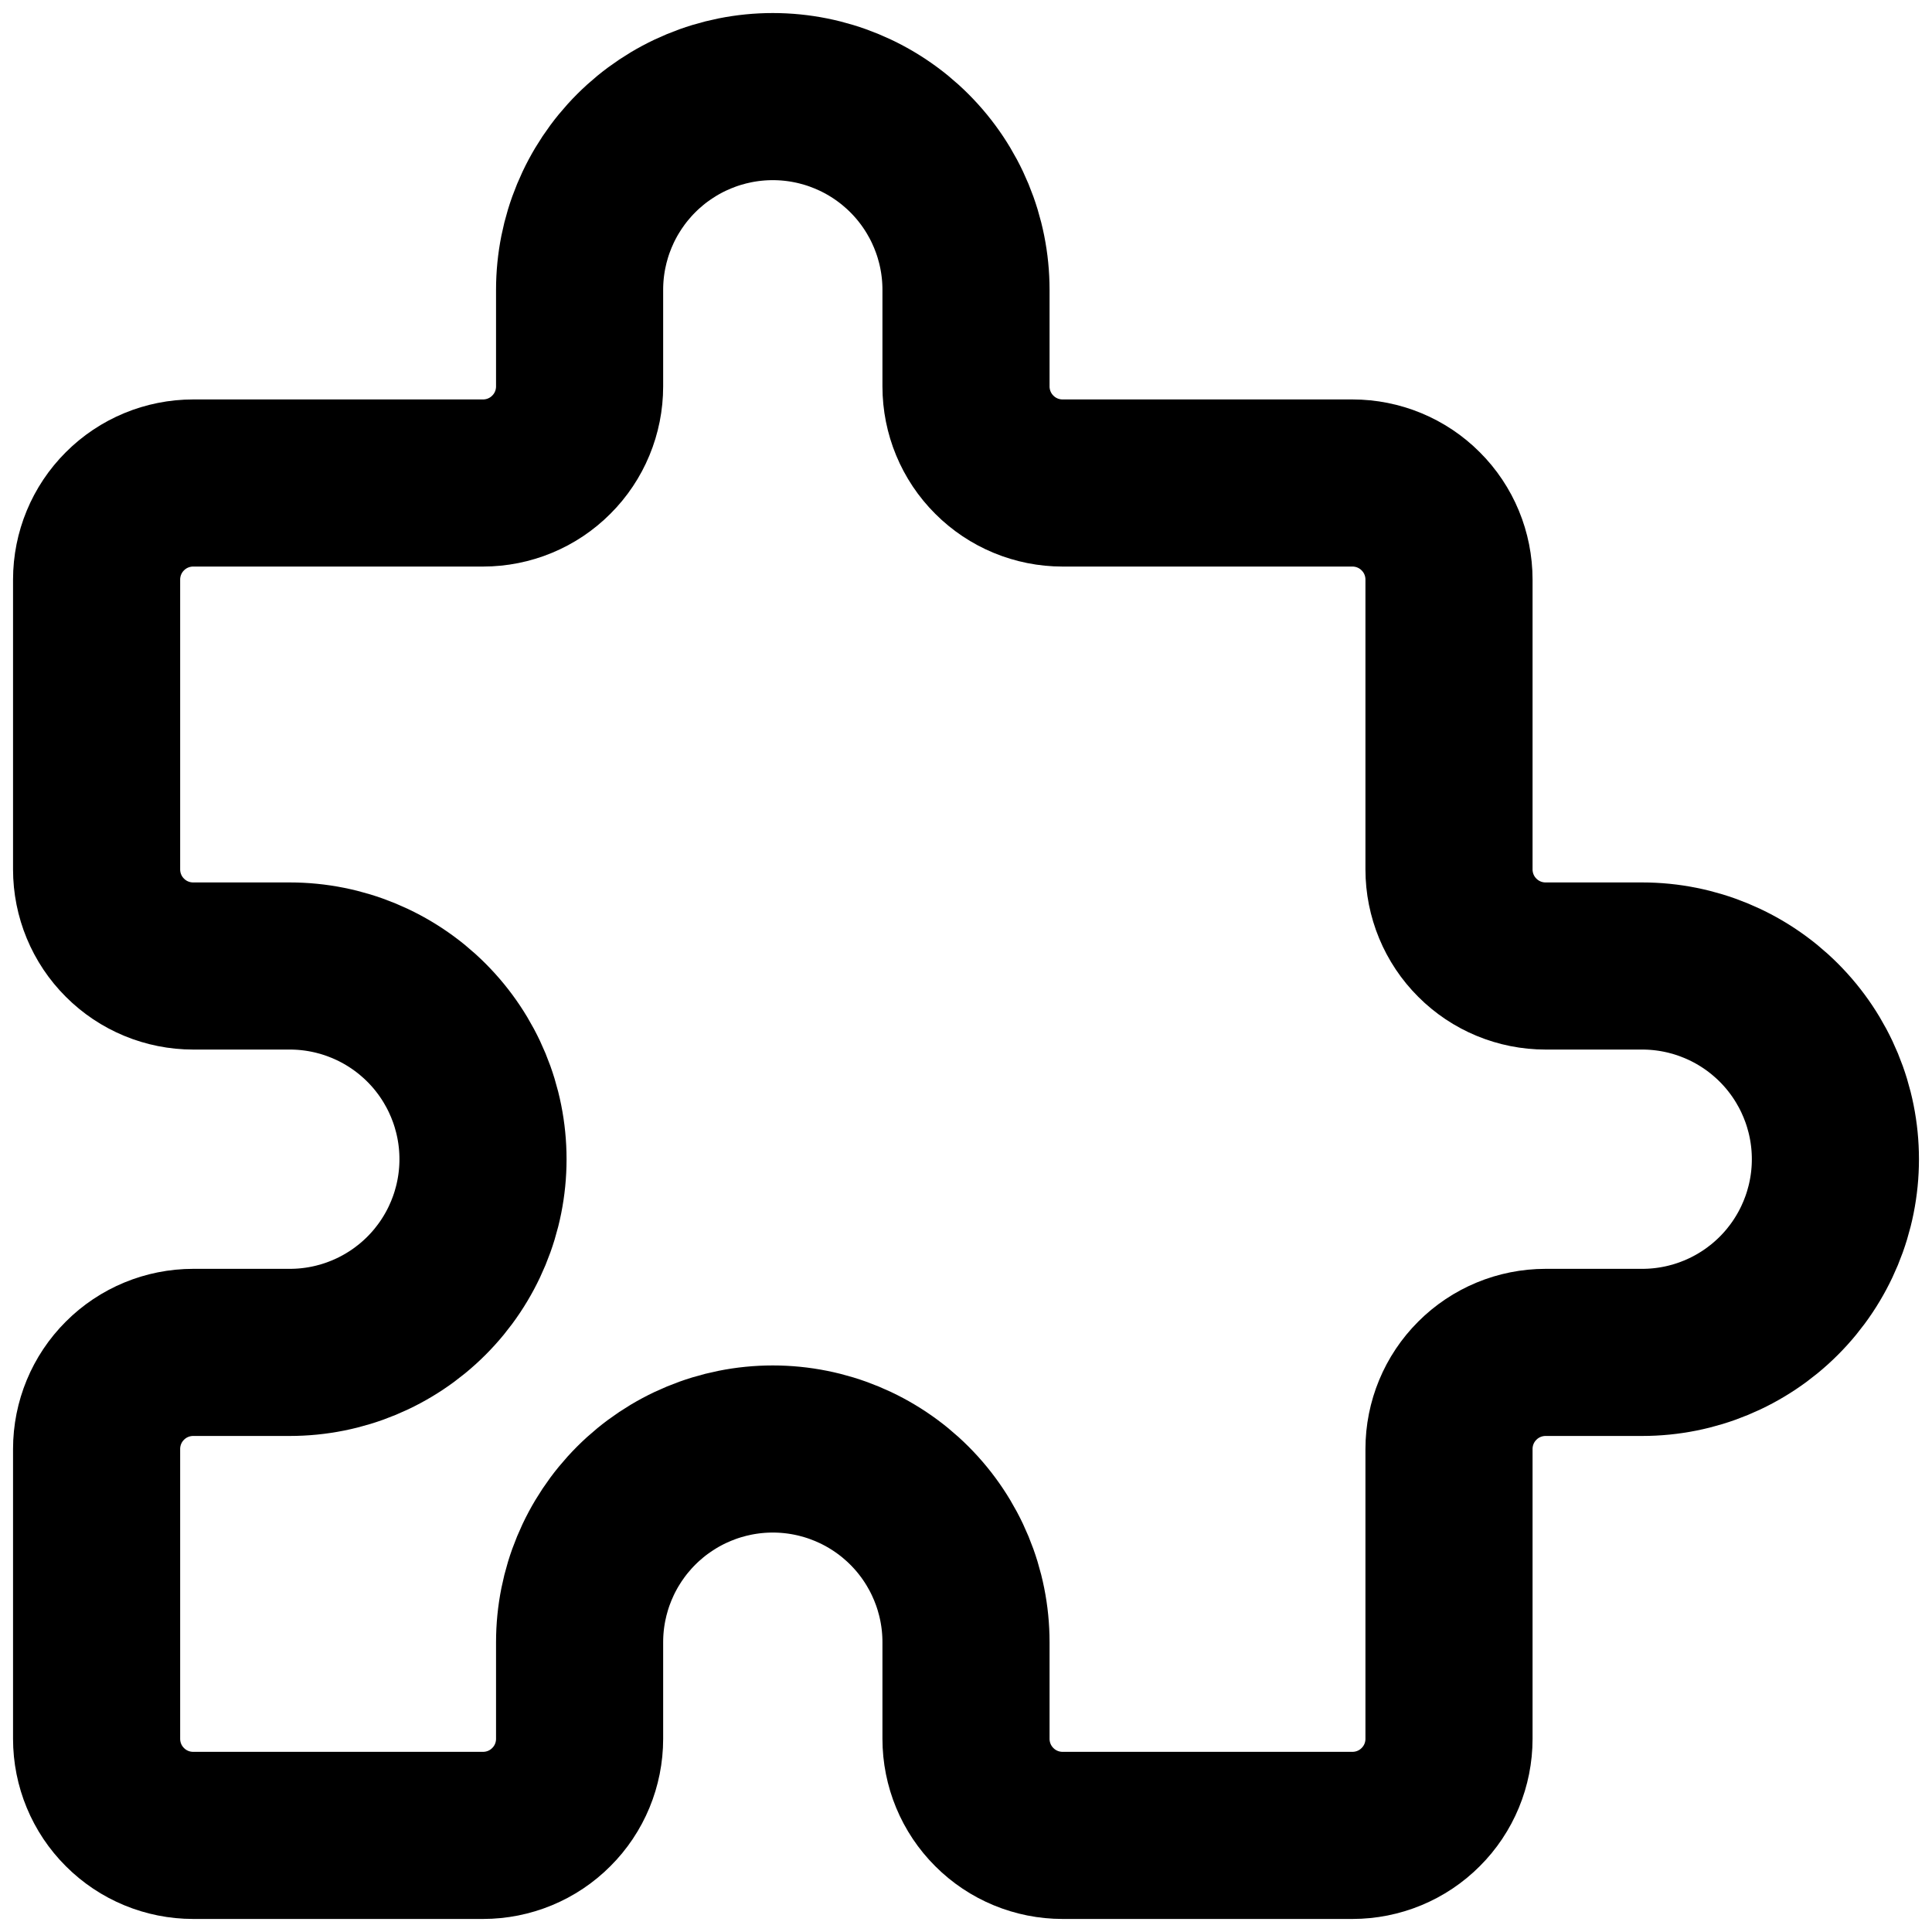 <svg width="20" height="20" viewBox="0 0 20 20" fill="none" xmlns="http://www.w3.org/2000/svg">
<path d="M2 5H5C5.265 5 5.52 4.895 5.707 4.707C5.895 4.52 6 4.265 6 4V3C6 2.47 6.211 1.961 6.586 1.586C6.961 1.211 7.47 1 8 1C8.53 1 9.039 1.211 9.414 1.586C9.789 1.961 10 2.47 10 3V4C10 4.265 10.105 4.52 10.293 4.707C10.48 4.895 10.735 5 11 5H14C14.265 5 14.52 5.105 14.707 5.293C14.895 5.48 15 5.735 15 6V9C15 9.265 15.105 9.52 15.293 9.707C15.48 9.895 15.735 10 16 10H17C17.53 10 18.039 10.211 18.414 10.586C18.789 10.961 19 11.47 19 12C19 12.53 18.789 13.039 18.414 13.414C18.039 13.789 17.53 14 17 14H16C15.735 14 15.48 14.105 15.293 14.293C15.105 14.48 15 14.735 15 15V18C15 18.265 14.895 18.52 14.707 18.707C14.52 18.895 14.265 19 14 19H11C10.735 19 10.48 18.895 10.293 18.707C10.105 18.52 10 18.265 10 18V17C10 16.47 9.789 15.961 9.414 15.586C9.039 15.211 8.53 15 8 15C7.47 15 6.961 15.211 6.586 15.586C6.211 15.961 6 16.47 6 17V18C6 18.265 5.895 18.52 5.707 18.707C5.52 18.895 5.265 19 5 19H2C1.735 19 1.48 18.895 1.293 18.707C1.105 18.52 1 18.265 1 18V15C1 14.735 1.105 14.48 1.293 14.293C1.48 14.105 1.735 14 2 14H3C3.53 14 4.039 13.789 4.414 13.414C4.789 13.039 5 12.53 5 12C5 11.47 4.789 10.961 4.414 10.586C4.039 10.211 3.53 10 3 10H2C1.735 10 1.48 9.895 1.293 9.707C1.105 9.52 1 9.265 1 9V6C1 5.735 1.105 5.48 1.293 5.293C1.48 5.105 1.735 5 2 5Z" stroke="black" stroke-width="1.73" stroke-linecap="round" stroke-linejoin="round"/>
</svg>
